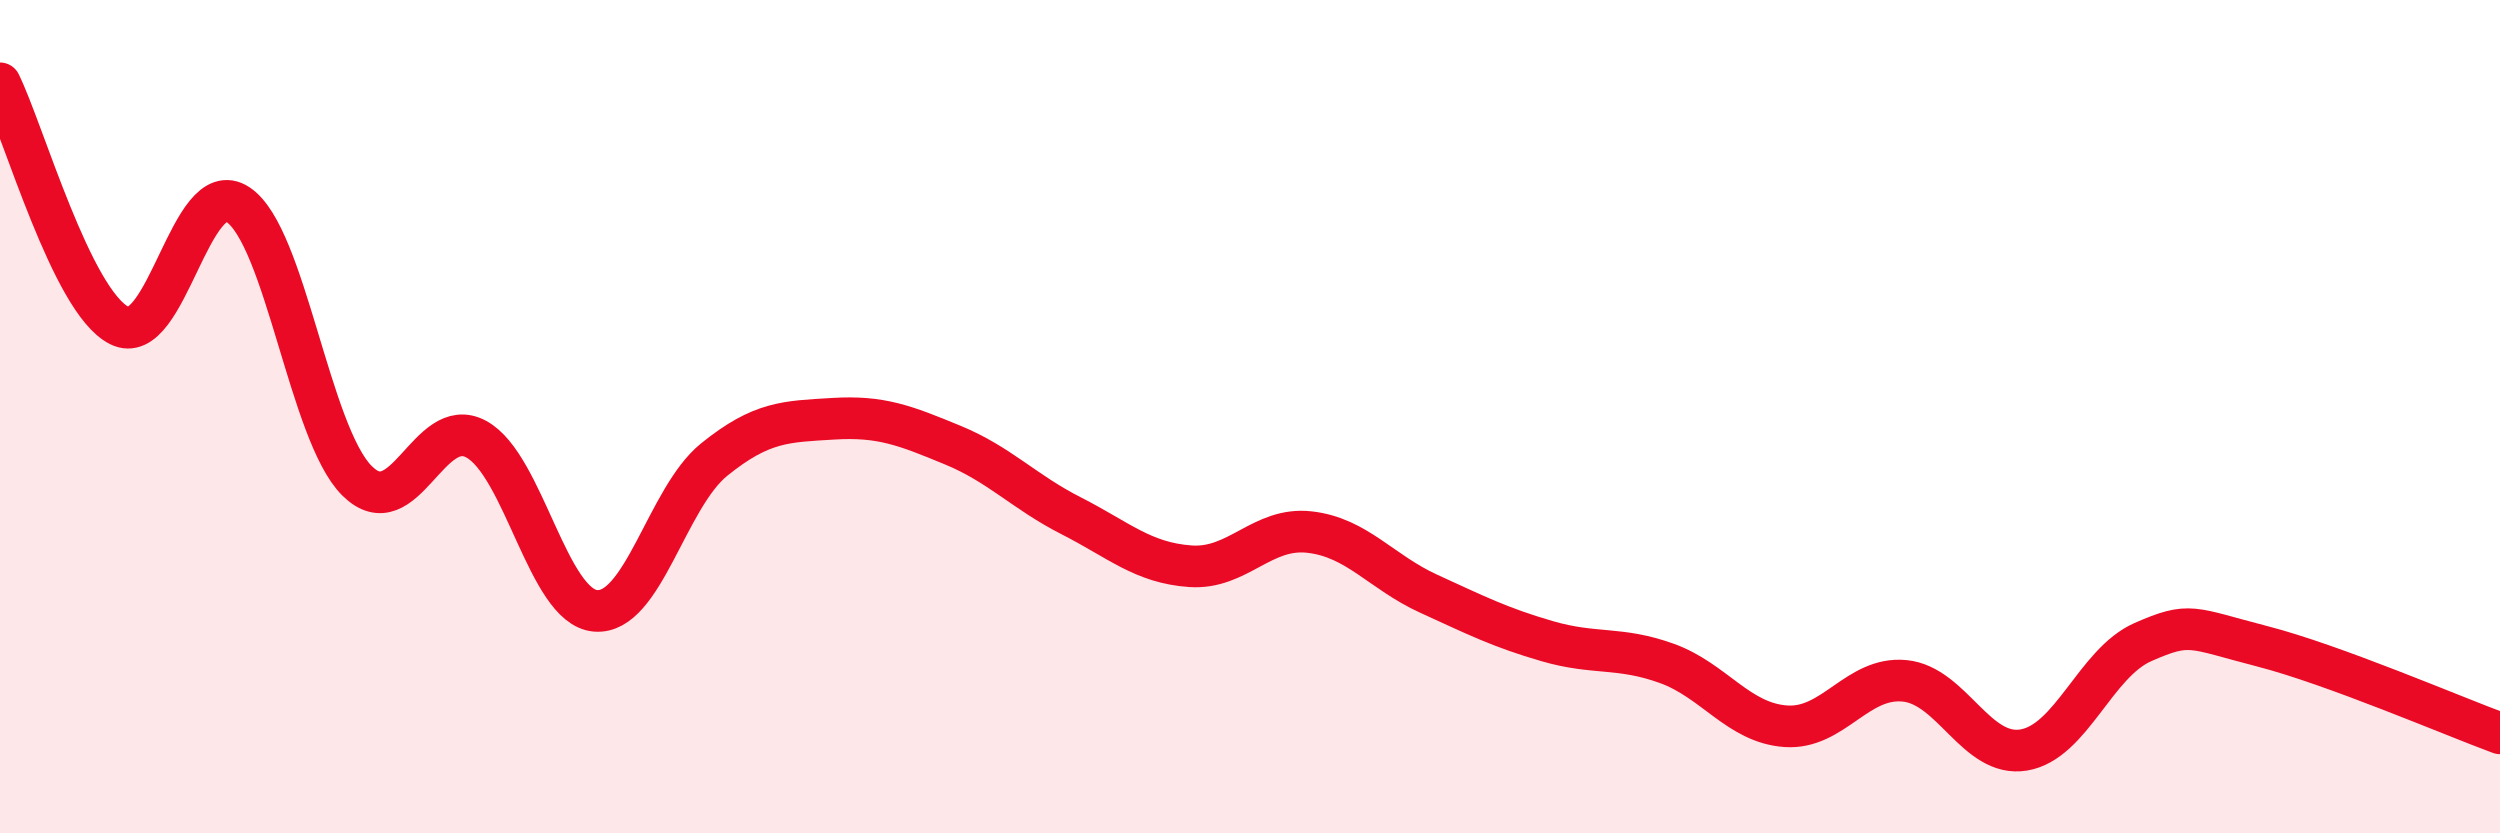 
    <svg width="60" height="20" viewBox="0 0 60 20" xmlns="http://www.w3.org/2000/svg">
      <path
        d="M 0,2 C 0.57,3.16 1.72,7.23 2.86,7.81 C 4,8.39 4.57,4.16 5.71,4.91 C 6.85,5.66 7.43,10.41 8.57,11.54 C 9.71,12.67 10.29,9.92 11.43,10.54 C 12.57,11.16 13.15,14.56 14.29,14.66 C 15.43,14.76 16,11.95 17.14,11.03 C 18.28,10.11 18.86,10.12 20,10.05 C 21.14,9.98 21.72,10.21 22.86,10.68 C 24,11.15 24.57,11.8 25.71,12.38 C 26.85,12.96 27.43,13.51 28.57,13.59 C 29.71,13.67 30.29,12.64 31.43,12.77 C 32.57,12.9 33.15,13.73 34.29,14.25 C 35.43,14.77 36,15.06 37.14,15.39 C 38.28,15.72 38.86,15.51 40,15.92 C 41.14,16.33 41.72,17.35 42.86,17.43 C 44,17.51 44.57,16.23 45.71,16.34 C 46.85,16.45 47.43,18.19 48.57,18 C 49.71,17.81 50.29,15.91 51.43,15.41 C 52.57,14.91 52.58,15.07 54.29,15.51 C 56,15.95 58.86,17.18 60,17.6L60 20L0 20Z"
        fill="#EB0A25"
        opacity="0.1"
        stroke-linecap="round"
        stroke-linejoin="round"
      />
      <path
        d="M 0,2 C 0.57,3.16 1.72,7.23 2.86,7.81 C 4,8.39 4.57,4.16 5.71,4.91 C 6.85,5.66 7.43,10.41 8.57,11.54 C 9.71,12.67 10.29,9.92 11.43,10.54 C 12.57,11.16 13.15,14.56 14.29,14.66 C 15.43,14.76 16,11.95 17.14,11.03 C 18.28,10.11 18.86,10.12 20,10.05 C 21.14,9.98 21.72,10.21 22.86,10.68 C 24,11.15 24.57,11.8 25.71,12.38 C 26.85,12.96 27.43,13.51 28.57,13.59 C 29.71,13.67 30.29,12.64 31.43,12.77 C 32.57,12.9 33.15,13.73 34.29,14.25 C 35.43,14.77 36,15.06 37.14,15.39 C 38.28,15.72 38.86,15.51 40,15.92 C 41.14,16.33 41.72,17.35 42.86,17.43 C 44,17.51 44.57,16.23 45.71,16.34 C 46.85,16.45 47.43,18.19 48.57,18 C 49.71,17.81 50.29,15.91 51.43,15.41 C 52.57,14.91 52.58,15.07 54.29,15.51 C 56,15.95 58.86,17.18 60,17.6"
        stroke="#EB0A25"
        stroke-width="1"
        fill="none"
        stroke-linecap="round"
        stroke-linejoin="round"
      />
    </svg>
  